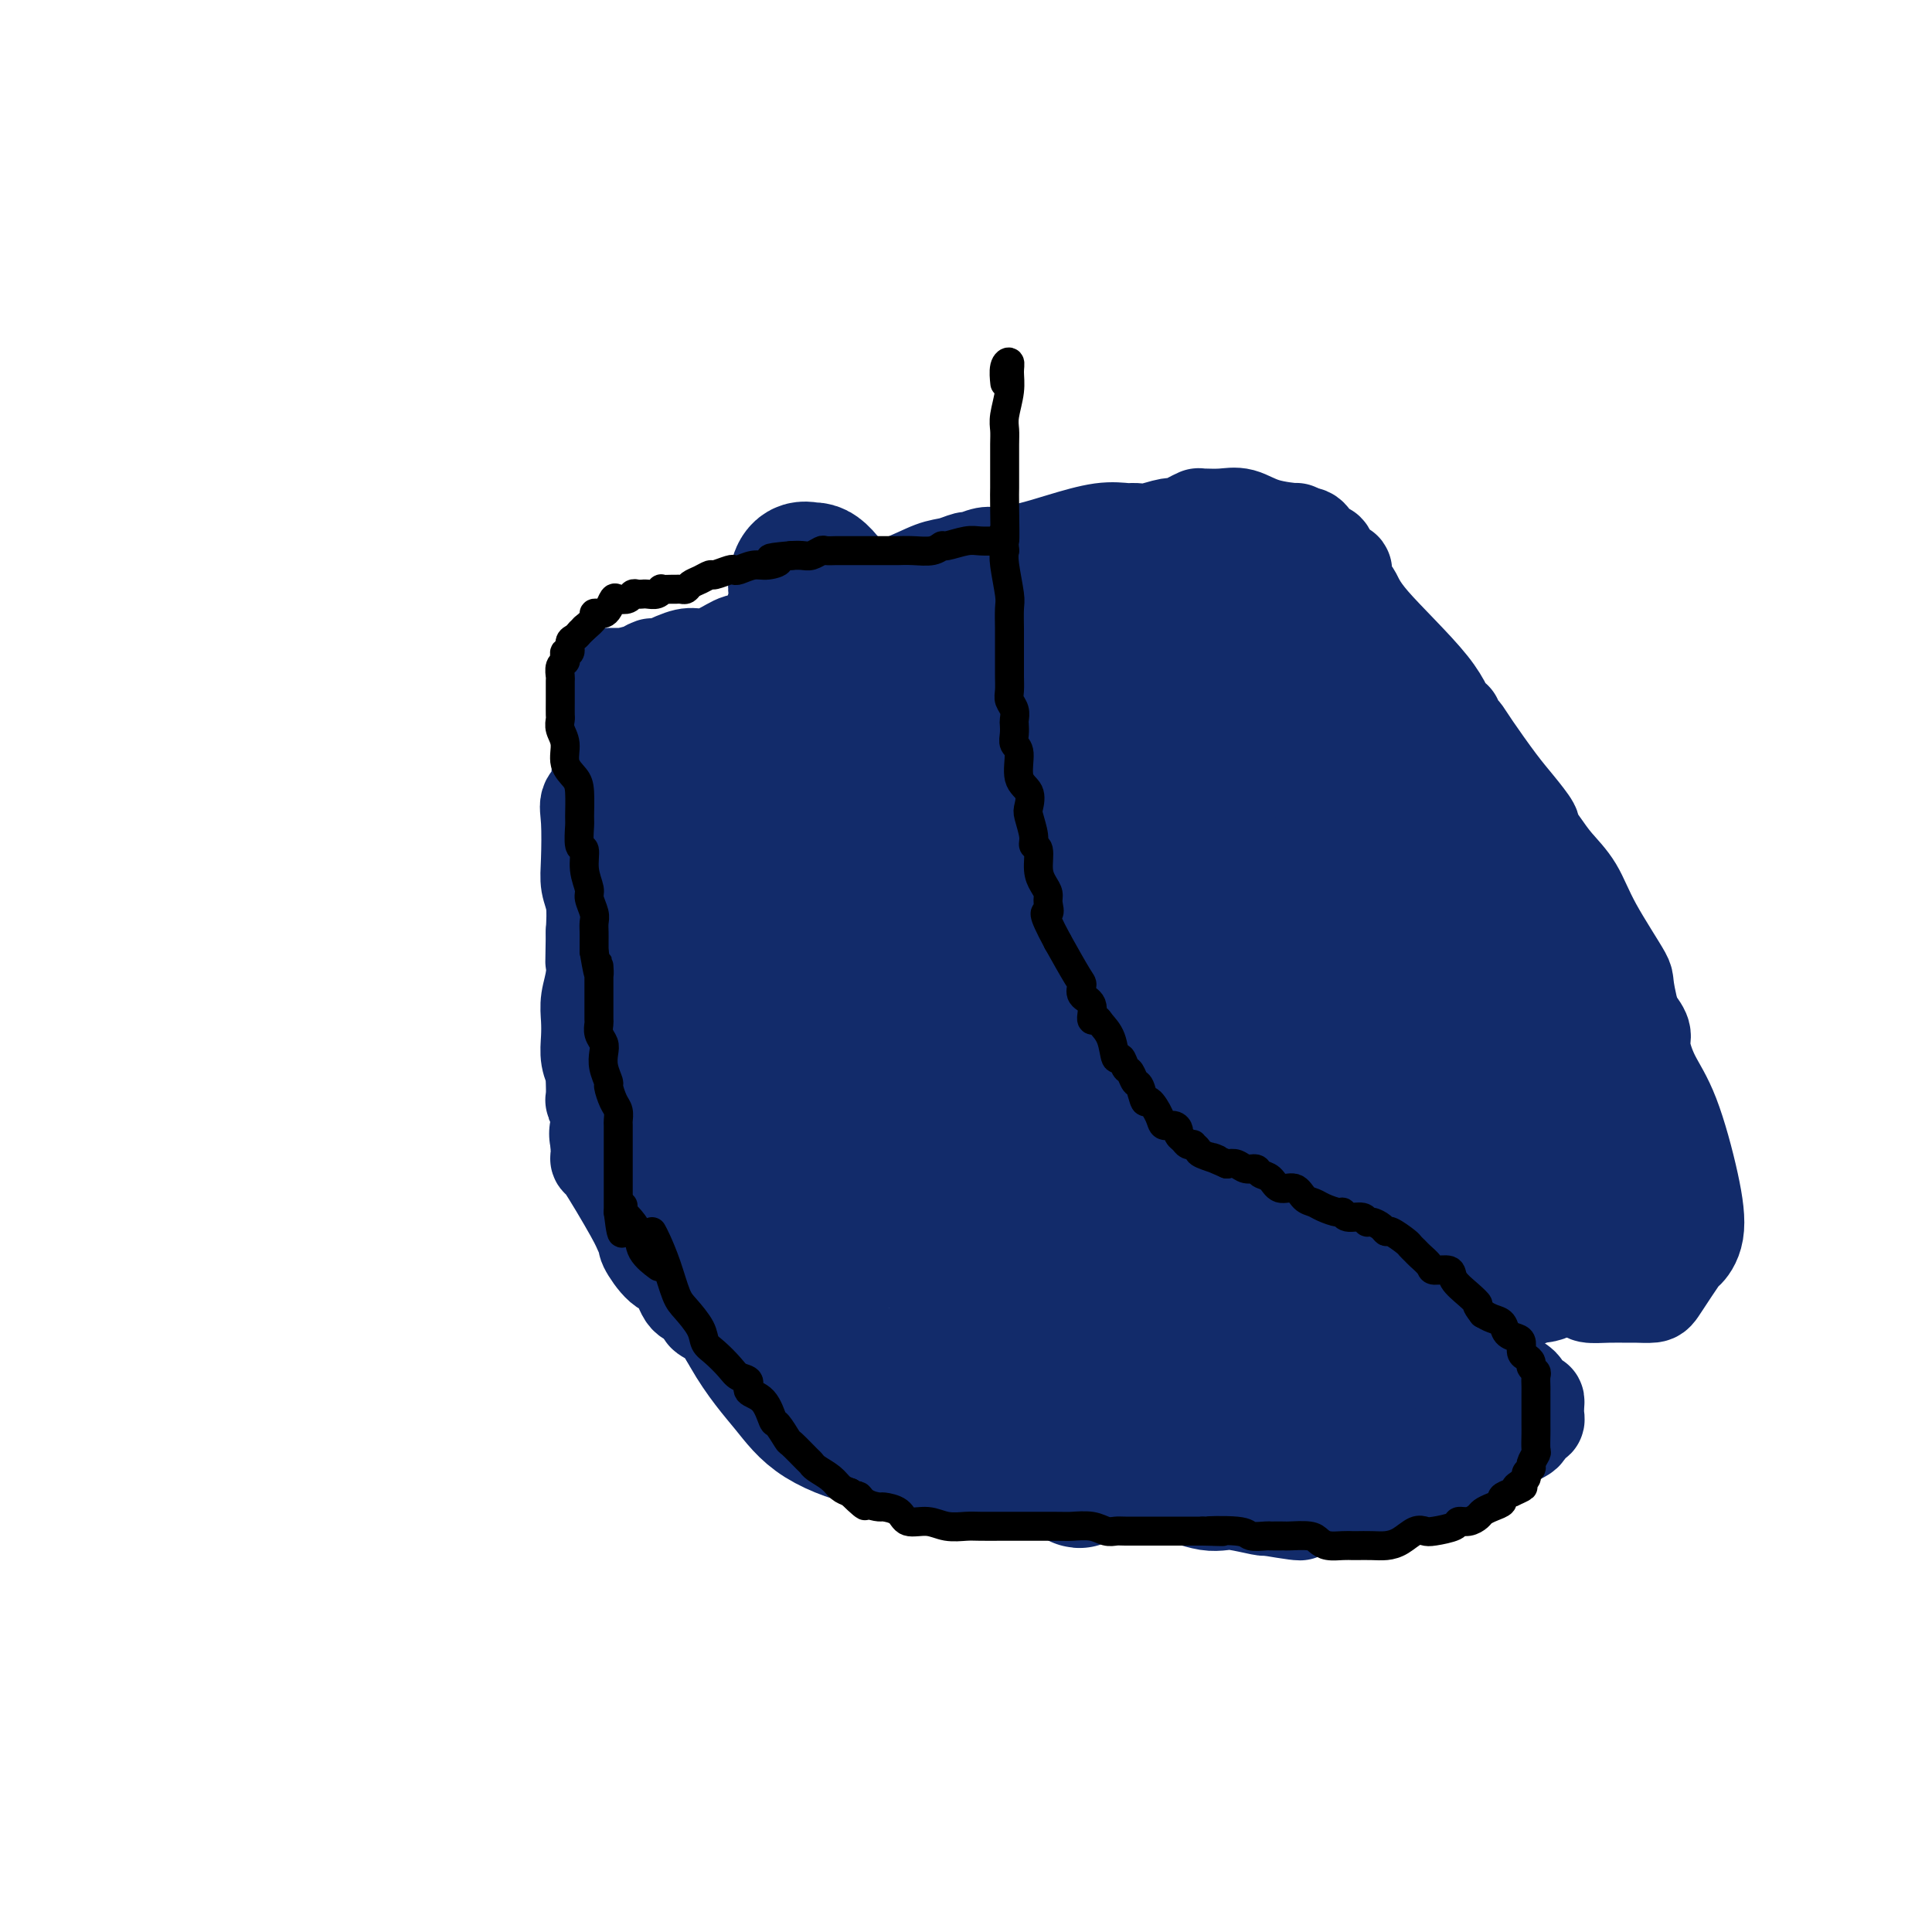 <svg viewBox='0 0 400 400' version='1.1' xmlns='http://www.w3.org/2000/svg' xmlns:xlink='http://www.w3.org/1999/xlink'><g fill='none' stroke='#122B6A' stroke-width='20' stroke-linecap='round' stroke-linejoin='round'><path d='M186,131c1.071,0.008 2.143,0.016 0,0c-2.143,-0.016 -7.500,-0.057 -10,0c-2.500,0.057 -2.145,0.210 -2,0c0.145,-0.210 0.078,-0.785 -1,-1c-1.078,-0.215 -3.166,-0.072 -4,0c-0.834,0.072 -0.412,0.072 -1,0c-0.588,-0.072 -2.185,-0.216 -3,0c-0.815,0.216 -0.847,0.793 -1,1c-0.153,0.207 -0.428,0.046 -1,0c-0.572,-0.046 -1.440,0.025 -2,0c-0.560,-0.025 -0.813,-0.144 -1,0c-0.187,0.144 -0.308,0.550 -1,1c-0.692,0.450 -1.954,0.942 -3,1c-1.046,0.058 -1.874,-0.319 -3,0c-1.126,0.319 -2.549,1.333 -4,2c-1.451,0.667 -2.929,0.987 -4,1c-1.071,0.013 -1.735,-0.282 -3,0c-1.265,0.282 -3.133,1.141 -5,2'/><path d='M137,138c-4.723,1.193 -2.532,0.176 -2,0c0.532,-0.176 -0.596,0.489 -2,1c-1.404,0.511 -3.084,0.869 -4,1c-0.916,0.131 -1.067,0.035 -1,0c0.067,-0.035 0.354,-0.009 0,0c-0.354,0.009 -1.349,0.002 -2,0c-0.651,-0.002 -0.959,0.003 -1,0c-0.041,-0.003 0.185,-0.012 0,0c-0.185,0.012 -0.782,0.045 -1,0c-0.218,-0.045 -0.058,-0.168 0,0c0.058,0.168 0.016,0.625 0,1c-0.016,0.375 -0.004,0.667 0,1c0.004,0.333 0.001,0.708 0,1c-0.001,0.292 0.002,0.501 0,1c-0.002,0.499 -0.008,1.288 0,2c0.008,0.712 0.030,1.348 0,2c-0.030,0.652 -0.113,1.321 0,4c0.113,2.679 0.422,7.367 0,10c-0.422,2.633 -1.573,3.209 -2,4c-0.427,0.791 -0.128,1.795 0,4c0.128,2.205 0.086,5.612 0,8c-0.086,2.388 -0.215,3.758 0,5c0.215,1.242 0.776,2.355 1,4c0.224,1.645 0.112,3.823 0,6'/><path d='M123,193c-0.171,8.847 -0.098,5.464 0,5c0.098,-0.464 0.221,1.989 0,4c-0.221,2.011 -0.788,3.579 -1,5c-0.212,1.421 -0.071,2.696 0,4c0.071,1.304 0.072,2.638 0,4c-0.072,1.362 -0.215,2.754 0,4c0.215,1.246 0.789,2.348 1,3c0.211,0.652 0.060,0.855 0,1c-0.060,0.145 -0.030,0.231 0,1c0.030,0.769 0.061,2.221 0,3c-0.061,0.779 -0.212,0.885 0,1c0.212,0.115 0.789,0.237 1,1c0.211,0.763 0.057,2.166 0,3c-0.057,0.834 -0.015,1.099 0,1c0.015,-0.099 0.004,-0.561 0,0c-0.004,0.561 -0.001,2.145 0,3c0.001,0.855 -0.002,0.980 0,1c0.002,0.020 0.007,-0.066 0,0c-0.007,0.066 -0.028,0.282 0,1c0.028,0.718 0.103,1.937 0,2c-0.103,0.063 -0.384,-1.031 1,1c1.384,2.031 4.432,7.185 6,10c1.568,2.815 1.656,3.290 2,4c0.344,0.710 0.946,1.655 1,2c0.054,0.345 -0.438,0.092 0,1c0.438,0.908 1.808,2.978 3,4c1.192,1.022 2.206,0.996 3,2c0.794,1.004 1.368,3.040 2,4c0.632,0.960 1.324,0.846 2,1c0.676,0.154 1.338,0.577 2,1'/><path d='M146,270c1.694,2.225 -0.069,1.787 0,2c0.069,0.213 1.972,1.078 3,2c1.028,0.922 1.182,1.901 2,3c0.818,1.099 2.299,2.320 3,3c0.701,0.680 0.622,0.821 1,1c0.378,0.179 1.212,0.398 2,1c0.788,0.602 1.529,1.587 3,3c1.471,1.413 3.671,3.255 5,4c1.329,0.745 1.787,0.393 3,1c1.213,0.607 3.181,2.174 4,3c0.819,0.826 0.488,0.911 1,1c0.512,0.089 1.868,0.181 4,1c2.132,0.819 5.042,2.363 7,3c1.958,0.637 2.964,0.366 6,1c3.036,0.634 8.101,2.174 10,3c1.899,0.826 0.633,0.939 1,1c0.367,0.061 2.368,0.072 4,0c1.632,-0.072 2.895,-0.227 4,0c1.105,0.227 2.053,0.834 3,1c0.947,0.166 1.893,-0.110 3,0c1.107,0.110 2.374,0.607 5,1c2.626,0.393 6.610,0.682 9,1c2.390,0.318 3.185,0.663 5,1c1.815,0.337 4.650,0.665 6,1c1.350,0.335 1.216,0.677 2,1c0.784,0.323 2.487,0.626 4,1c1.513,0.374 2.836,0.818 4,1c1.164,0.182 2.168,0.100 3,0c0.832,-0.100 1.493,-0.219 3,0c1.507,0.219 3.859,0.777 5,1c1.141,0.223 1.070,0.112 1,0'/><path d='M262,312c12.632,2.136 5.212,0.476 4,0c-1.212,-0.476 3.784,0.234 8,0c4.216,-0.234 7.652,-1.411 9,-2c1.348,-0.589 0.609,-0.590 2,-1c1.391,-0.410 4.912,-1.228 7,-2c2.088,-0.772 2.744,-1.497 4,-2c1.256,-0.503 3.113,-0.782 4,-1c0.887,-0.218 0.804,-0.373 2,-1c1.196,-0.627 3.672,-1.727 5,-2c1.328,-0.273 1.508,0.279 2,0c0.492,-0.279 1.298,-1.389 2,-2c0.702,-0.611 1.302,-0.724 2,-1c0.698,-0.276 1.493,-0.717 2,-1c0.507,-0.283 0.724,-0.408 1,-1c0.276,-0.592 0.610,-1.651 1,-2c0.390,-0.349 0.835,0.014 1,0c0.165,-0.014 0.050,-0.403 0,-1c-0.050,-0.597 -0.035,-1.402 0,-2c0.035,-0.598 0.090,-0.990 0,-1c-0.090,-0.010 -0.326,0.364 -1,0c-0.674,-0.364 -1.786,-1.464 -2,-2c-0.214,-0.536 0.470,-0.509 0,-1c-0.470,-0.491 -2.093,-1.501 -3,-2c-0.907,-0.499 -1.098,-0.487 -2,-2c-0.902,-1.513 -2.517,-4.551 -4,-6c-1.483,-1.449 -2.835,-1.310 -4,-2c-1.165,-0.690 -2.144,-2.210 -3,-3c-0.856,-0.790 -1.590,-0.851 -2,-1c-0.410,-0.149 -0.495,-0.386 -1,-1c-0.505,-0.614 -1.430,-1.604 -2,-2c-0.570,-0.396 -0.785,-0.198 -1,0'/><path d='M293,268c-3.633,-3.450 -0.217,-0.575 0,0c0.217,0.575 -2.767,-1.152 -4,-2c-1.233,-0.848 -0.717,-0.819 -1,-1c-0.283,-0.181 -1.365,-0.573 -2,-1c-0.635,-0.427 -0.824,-0.891 -2,-1c-1.176,-0.109 -3.340,0.136 -4,0c-0.660,-0.136 0.182,-0.652 -1,-1c-1.182,-0.348 -4.390,-0.528 -6,-1c-1.610,-0.472 -1.623,-1.238 -3,-2c-1.377,-0.762 -4.119,-1.522 -6,-2c-1.881,-0.478 -2.902,-0.675 -4,-1c-1.098,-0.325 -2.271,-0.777 -3,-1c-0.729,-0.223 -1.012,-0.217 -2,-1c-0.988,-0.783 -2.681,-2.357 -4,-3c-1.319,-0.643 -2.263,-0.357 -3,-1c-0.737,-0.643 -1.268,-2.215 -2,-3c-0.732,-0.785 -1.664,-0.784 -2,-1c-0.336,-0.216 -0.075,-0.650 0,-1c0.075,-0.350 -0.035,-0.616 0,-1c0.035,-0.384 0.214,-0.887 0,-1c-0.214,-0.113 -0.819,0.164 0,0c0.819,-0.164 3.064,-0.768 4,-1c0.936,-0.232 0.562,-0.091 2,0c1.438,0.091 4.689,0.132 7,0c2.311,-0.132 3.684,-0.439 5,0c1.316,0.439 2.575,1.622 4,2c1.425,0.378 3.014,-0.051 4,0c0.986,0.051 1.367,0.581 2,1c0.633,0.419 1.516,0.728 3,1c1.484,0.272 3.567,0.506 5,1c1.433,0.494 2.217,1.247 3,2'/><path d='M283,249c3.758,1.314 2.652,1.100 3,1c0.348,-0.100 2.151,-0.087 4,1c1.849,1.087 3.744,3.247 5,4c1.256,0.753 1.872,0.099 3,0c1.128,-0.099 2.769,0.359 4,1c1.231,0.641 2.051,1.466 3,2c0.949,0.534 2.025,0.776 3,1c0.975,0.224 1.847,0.428 3,1c1.153,0.572 2.588,1.512 4,2c1.412,0.488 2.802,0.526 4,1c1.198,0.474 2.202,1.385 3,2c0.798,0.615 1.388,0.935 2,1c0.612,0.065 1.246,-0.126 2,0c0.754,0.126 1.629,0.570 2,1c0.371,0.430 0.239,0.848 1,1c0.761,0.152 2.414,0.039 4,0c1.586,-0.039 3.105,-0.005 4,0c0.895,0.005 1.166,-0.021 2,0c0.834,0.021 2.231,0.088 3,0c0.769,-0.088 0.909,-0.332 2,-2c1.091,-1.668 3.132,-4.759 4,-6c0.868,-1.241 0.563,-0.633 1,-1c0.437,-0.367 1.615,-1.708 2,-4c0.385,-2.292 -0.025,-5.533 -1,-10c-0.975,-4.467 -2.515,-10.158 -4,-14c-1.485,-3.842 -2.913,-5.834 -4,-8c-1.087,-2.166 -1.831,-4.506 -2,-6c-0.169,-1.494 0.237,-2.141 0,-3c-0.237,-0.859 -1.119,-1.929 -2,-3'/><path d='M338,211c-2.150,-8.350 -1.026,-7.227 -2,-9c-0.974,-1.773 -4.045,-6.444 -6,-10c-1.955,-3.556 -2.795,-5.997 -4,-8c-1.205,-2.003 -2.776,-3.568 -4,-5c-1.224,-1.432 -2.100,-2.732 -3,-4c-0.900,-1.268 -1.824,-2.503 -2,-3c-0.176,-0.497 0.395,-0.255 0,-1c-0.395,-0.745 -1.755,-2.476 -3,-4c-1.245,-1.524 -2.376,-2.842 -4,-5c-1.624,-2.158 -3.741,-5.158 -5,-7c-1.259,-1.842 -1.661,-2.528 -2,-3c-0.339,-0.472 -0.617,-0.730 -1,-1c-0.383,-0.270 -0.873,-0.553 -1,-1c-0.127,-0.447 0.108,-1.058 0,-1c-0.108,0.058 -0.558,0.784 -1,0c-0.442,-0.784 -0.875,-3.078 -4,-7c-3.125,-3.922 -8.941,-9.472 -12,-13c-3.059,-3.528 -3.362,-5.034 -4,-6c-0.638,-0.966 -1.610,-1.394 -2,-2c-0.390,-0.606 -0.197,-1.392 0,-2c0.197,-0.608 0.399,-1.038 0,-1c-0.399,0.038 -1.399,0.544 -2,0c-0.601,-0.544 -0.804,-2.139 -1,-3c-0.196,-0.861 -0.384,-0.988 -1,-1c-0.616,-0.012 -1.660,0.089 -2,0c-0.340,-0.089 0.024,-0.370 0,-1c-0.024,-0.630 -0.435,-1.609 -1,-2c-0.565,-0.391 -1.282,-0.196 -2,0'/><path d='M269,111c-1.323,-1.281 -0.130,-0.984 -1,-1c-0.870,-0.016 -3.803,-0.344 -6,-1c-2.197,-0.656 -3.659,-1.641 -5,-2c-1.341,-0.359 -2.561,-0.094 -4,0c-1.439,0.094 -3.096,0.015 -4,0c-0.904,-0.015 -1.056,0.033 -1,0c0.056,-0.033 0.318,-0.149 0,0c-0.318,0.149 -1.216,0.562 -2,1c-0.784,0.438 -1.454,0.903 -2,1c-0.546,0.097 -0.968,-0.172 -2,0c-1.032,0.172 -2.676,0.784 -4,1c-1.324,0.216 -2.330,0.036 -3,0c-0.670,-0.036 -1.005,0.071 -2,0c-0.995,-0.071 -2.649,-0.321 -5,0c-2.351,0.321 -5.397,1.215 -8,2c-2.603,0.785 -4.762,1.463 -7,2c-2.238,0.537 -4.556,0.932 -6,1c-1.444,0.068 -2.015,-0.191 -3,0c-0.985,0.191 -2.384,0.830 -3,1c-0.616,0.170 -0.451,-0.131 -1,0c-0.549,0.131 -1.814,0.693 -3,1c-1.186,0.307 -2.293,0.359 -4,1c-1.707,0.641 -4.015,1.872 -7,3c-2.985,1.128 -6.647,2.152 -8,3c-1.353,0.848 -0.397,1.520 -1,2c-0.603,0.480 -2.766,0.768 -4,1c-1.234,0.232 -1.541,0.407 -3,1c-1.459,0.593 -4.072,1.602 -6,3c-1.928,1.398 -3.173,3.184 -4,4c-0.827,0.816 -1.236,0.662 -2,1c-0.764,0.338 -1.882,1.169 -3,2'/><path d='M155,138c-3.518,2.404 -0.814,1.415 0,1c0.814,-0.415 -0.262,-0.256 0,1c0.262,1.256 1.863,3.610 4,5c2.137,1.390 4.809,1.815 9,3c4.191,1.185 9.900,3.128 14,5c4.100,1.872 6.591,3.671 9,5c2.409,1.329 4.738,2.187 7,4c2.262,1.813 4.459,4.582 6,7c1.541,2.418 2.428,4.484 3,6c0.572,1.516 0.829,2.481 2,8c1.171,5.519 3.257,15.591 4,23c0.743,7.409 0.144,12.155 0,16c-0.144,3.845 0.168,6.789 -1,13c-1.168,6.211 -3.815,15.688 -5,21c-1.185,5.312 -0.908,6.458 -1,7c-0.092,0.542 -0.553,0.479 -1,1c-0.447,0.521 -0.880,1.625 -1,2c-0.120,0.375 0.075,0.023 0,0c-0.075,-0.023 -0.418,0.285 -2,-4c-1.582,-4.285 -4.403,-13.163 -7,-21c-2.597,-7.837 -4.969,-14.633 -11,-32c-6.031,-17.367 -15.721,-45.304 -20,-59c-4.279,-13.696 -3.147,-13.149 -3,-14c0.147,-0.851 -0.693,-3.098 -1,-4c-0.307,-0.902 -0.082,-0.458 0,-1c0.082,-0.542 0.022,-2.069 0,-3c-0.022,-0.931 -0.006,-1.266 0,-1c0.006,0.266 0.003,1.133 0,2'/><path d='M160,129c-0.622,-2.982 -0.177,0.063 0,1c0.177,0.937 0.086,-0.234 0,3c-0.086,3.234 -0.167,10.874 0,16c0.167,5.126 0.582,7.740 1,11c0.418,3.260 0.840,7.168 1,12c0.160,4.832 0.057,10.588 0,13c-0.057,2.412 -0.067,1.482 0,2c0.067,0.518 0.210,2.486 0,4c-0.210,1.514 -0.774,2.576 -1,3c-0.226,0.424 -0.113,0.212 0,0'/></g>
<g fill='none' stroke='#122B6A' stroke-width='28' stroke-linecap='round' stroke-linejoin='round'><path d='M256,129c-0.776,-0.075 -1.552,-0.150 -3,0c-1.448,0.150 -3.567,0.526 -6,1c-2.433,0.474 -5.178,1.045 -7,1c-1.822,-0.045 -2.719,-0.706 -4,0c-1.281,0.706 -2.946,2.778 -7,4c-4.054,1.222 -10.499,1.594 -15,2c-4.501,0.406 -7.059,0.844 -11,2c-3.941,1.156 -9.264,3.028 -13,4c-3.736,0.972 -5.886,1.045 -7,1c-1.114,-0.045 -1.192,-0.208 -2,0c-0.808,0.208 -2.347,0.788 -4,1c-1.653,0.212 -3.420,0.057 -5,0c-1.580,-0.057 -2.972,-0.015 -4,0c-1.028,0.015 -1.693,0.004 -3,0c-1.307,-0.004 -3.257,-0.001 -4,0c-0.743,0.001 -0.279,0.000 -1,0c-0.721,-0.000 -2.627,-0.000 -4,0c-1.373,0.000 -2.213,0.000 -3,0c-0.787,-0.000 -1.519,-0.000 -2,0c-0.481,0.000 -0.709,0.000 -1,0c-0.291,-0.000 -0.646,-0.000 -1,0'/><path d='M149,145c-4.493,0.001 -1.726,0.002 -1,0c0.726,-0.002 -0.589,-0.008 -1,0c-0.411,0.008 0.080,0.029 0,0c-0.080,-0.029 -0.732,-0.107 -1,0c-0.268,0.107 -0.151,0.401 0,1c0.151,0.599 0.335,1.505 0,2c-0.335,0.495 -1.190,0.580 -2,1c-0.810,0.420 -1.576,1.176 -2,2c-0.424,0.824 -0.506,1.715 -1,2c-0.494,0.285 -1.402,-0.037 -2,0c-0.598,0.037 -0.887,0.434 -1,1c-0.113,0.566 -0.049,1.302 0,2c0.049,0.698 0.082,1.359 0,2c-0.082,0.641 -0.280,1.261 1,3c1.280,1.739 4.040,4.596 5,6c0.960,1.404 0.122,1.354 0,2c-0.122,0.646 0.473,1.989 1,4c0.527,2.011 0.988,4.690 1,9c0.012,4.310 -0.423,10.253 -1,14c-0.577,3.747 -1.294,5.300 -2,9c-0.706,3.700 -1.399,9.546 -2,14c-0.601,4.454 -1.110,7.515 -1,12c0.110,4.485 0.837,10.393 2,15c1.163,4.607 2.760,7.912 5,13c2.240,5.088 5.121,11.960 8,17c2.879,5.040 5.755,8.250 8,11c2.245,2.750 3.858,5.041 7,7c3.142,1.959 7.811,3.587 11,4c3.189,0.413 4.897,-0.389 8,0c3.103,0.389 7.601,1.968 11,3c3.399,1.032 5.700,1.516 8,2'/><path d='M208,303c7.708,1.611 7.978,1.139 8,1c0.022,-0.139 -0.205,0.057 1,0c1.205,-0.057 3.841,-0.366 5,0c1.159,0.366 0.839,1.409 1,2c0.161,0.591 0.803,0.732 1,0c0.197,-0.732 -0.050,-2.338 -2,-6c-1.950,-3.662 -5.604,-9.381 -7,-13c-1.396,-3.619 -0.533,-5.136 -7,-17c-6.467,-11.864 -20.265,-34.073 -30,-49c-9.735,-14.927 -15.407,-22.573 -20,-28c-4.593,-5.427 -8.106,-8.637 -11,-13c-2.894,-4.363 -5.168,-9.880 -6,-12c-0.832,-2.120 -0.220,-0.844 0,-1c0.220,-0.156 0.049,-1.745 0,-2c-0.049,-0.255 0.025,0.824 0,2c-0.025,1.176 -0.150,2.450 0,5c0.150,2.550 0.575,6.377 1,8c0.425,1.623 0.848,1.043 4,6c3.152,4.957 9.031,15.450 14,23c4.969,7.550 9.026,12.157 13,16c3.974,3.843 7.863,6.922 11,11c3.137,4.078 5.520,9.155 7,12c1.480,2.845 2.056,3.460 3,5c0.944,1.540 2.257,4.006 3,6c0.743,1.994 0.917,3.515 1,4c0.083,0.485 0.074,-0.066 0,0c-0.074,0.066 -0.212,0.748 0,1c0.212,0.252 0.775,0.072 0,-1c-0.775,-1.072 -2.887,-3.036 -5,-5'/><path d='M193,258c-1.320,-1.555 -2.119,-2.941 -5,-5c-2.881,-2.059 -7.844,-4.789 -12,-7c-4.156,-2.211 -7.504,-3.901 -11,-5c-3.496,-1.099 -7.141,-1.605 -10,-2c-2.859,-0.395 -4.933,-0.680 -8,-1c-3.067,-0.320 -7.127,-0.677 -9,-1c-1.873,-0.323 -1.560,-0.612 -2,-1c-0.440,-0.388 -1.632,-0.874 -3,-1c-1.368,-0.126 -2.912,0.110 -4,0c-1.088,-0.110 -1.721,-0.566 -1,0c0.721,0.566 2.796,2.153 4,3c1.204,0.847 1.538,0.953 4,3c2.462,2.047 7.052,6.034 10,9c2.948,2.966 4.256,4.912 6,7c1.744,2.088 3.926,4.319 7,7c3.074,2.681 7.039,5.812 10,8c2.961,2.188 4.916,3.434 7,5c2.084,1.566 4.296,3.452 6,4c1.704,0.548 2.899,-0.241 4,0c1.101,0.241 2.108,1.514 3,2c0.892,0.486 1.669,0.187 2,0c0.331,-0.187 0.215,-0.261 1,0c0.785,0.261 2.471,0.856 3,1c0.529,0.144 -0.100,-0.165 0,0c0.100,0.165 0.930,0.804 2,1c1.070,0.196 2.380,-0.051 3,0c0.620,0.051 0.552,0.398 2,1c1.448,0.602 4.414,1.458 8,2c3.586,0.542 7.793,0.771 12,1'/><path d='M222,289c7.860,1.359 7.510,0.757 11,0c3.490,-0.757 10.821,-1.668 15,-2c4.179,-0.332 5.205,-0.085 7,0c1.795,0.085 4.358,0.009 7,0c2.642,-0.009 5.364,0.050 7,0c1.636,-0.050 2.188,-0.210 3,0c0.812,0.210 1.884,0.790 3,1c1.116,0.210 2.275,0.048 3,0c0.725,-0.048 1.016,0.016 2,0c0.984,-0.016 2.662,-0.113 4,0c1.338,0.113 2.336,0.437 4,0c1.664,-0.437 3.993,-1.634 5,-2c1.007,-0.366 0.691,0.098 1,0c0.309,-0.098 1.243,-0.759 2,-1c0.757,-0.241 1.338,-0.063 1,0c-0.338,0.063 -1.594,0.010 -2,0c-0.406,-0.010 0.037,0.022 -1,0c-1.037,-0.022 -3.554,-0.099 -7,0c-3.446,0.099 -7.821,0.373 -17,0c-9.179,-0.373 -23.163,-1.393 -29,-2c-5.837,-0.607 -3.525,-0.801 -9,-1c-5.475,-0.199 -18.735,-0.405 -26,0c-7.265,0.405 -8.536,1.419 -12,2c-3.464,0.581 -9.123,0.727 -12,1c-2.877,0.273 -2.973,0.673 -3,1c-0.027,0.327 0.013,0.583 0,1c-0.013,0.417 -0.080,0.997 1,1c1.080,0.003 3.309,-0.571 6,-1c2.691,-0.429 5.846,-0.715 9,-1'/><path d='M195,286c4.460,-0.226 7.608,-0.793 15,-1c7.392,-0.207 19.026,-0.056 27,0c7.974,0.056 12.288,0.016 16,0c3.712,-0.016 6.823,-0.007 9,0c2.177,0.007 3.419,0.012 5,0c1.581,-0.012 3.499,-0.040 5,0c1.501,0.040 2.583,0.150 4,0c1.417,-0.150 3.167,-0.558 4,-1c0.833,-0.442 0.748,-0.918 1,-1c0.252,-0.082 0.843,0.231 1,0c0.157,-0.231 -0.118,-1.007 -2,-2c-1.882,-0.993 -5.370,-2.204 -9,-3c-3.630,-0.796 -7.403,-1.176 -13,-5c-5.597,-3.824 -13.017,-11.093 -19,-16c-5.983,-4.907 -10.527,-7.452 -14,-11c-3.473,-3.548 -5.873,-8.097 -8,-11c-2.127,-2.903 -3.981,-4.158 -5,-11c-1.019,-6.842 -1.204,-19.269 -1,-28c0.204,-8.731 0.798,-13.765 2,-18c1.202,-4.235 3.013,-7.671 4,-10c0.987,-2.329 1.150,-3.550 2,-4c0.850,-0.450 2.386,-0.129 3,0c0.614,0.129 0.307,0.064 0,0'/><path d='M276,186c-0.012,0.571 -0.023,1.143 0,2c0.023,0.857 0.081,2.001 0,6c-0.081,3.999 -0.300,10.855 -1,16c-0.700,5.145 -1.881,8.581 -3,12c-1.119,3.419 -2.175,6.821 -3,9c-0.825,2.179 -1.419,3.136 -2,4c-0.581,0.864 -1.147,1.634 -1,2c0.147,0.366 1.009,0.326 0,2c-1.009,1.674 -3.890,5.060 -5,7c-1.110,1.940 -0.449,2.433 -1,3c-0.551,0.567 -2.314,1.206 -3,2c-0.686,0.794 -0.297,1.741 -1,2c-0.703,0.259 -2.500,-0.169 -3,0c-0.500,0.169 0.295,0.937 -2,1c-2.295,0.063 -7.680,-0.579 -11,-2c-3.320,-1.421 -4.574,-3.619 -6,-6c-1.426,-2.381 -3.025,-4.943 -5,-13c-1.975,-8.057 -4.325,-21.609 -5,-31c-0.675,-9.391 0.324,-14.620 1,-19c0.676,-4.380 1.028,-7.910 3,-12c1.972,-4.090 5.563,-8.740 7,-11c1.437,-2.260 0.718,-2.130 0,-2'/><path d='M235,158c1.773,-3.894 1.205,-1.128 1,-1c-0.205,0.128 -0.049,-2.382 0,-4c0.049,-1.618 -0.010,-2.345 0,-3c0.010,-0.655 0.090,-1.239 0,-2c-0.090,-0.761 -0.348,-1.698 0,-1c0.348,0.698 1.303,3.032 2,7c0.697,3.968 1.135,9.570 2,15c0.865,5.430 2.158,10.686 3,18c0.842,7.314 1.234,16.685 1,24c-0.234,7.315 -1.094,12.573 -2,17c-0.906,4.427 -1.857,8.021 -3,14c-1.143,5.979 -2.479,14.341 -4,20c-1.521,5.659 -3.228,8.615 -4,10c-0.772,1.385 -0.609,1.200 -1,2c-0.391,0.800 -1.335,2.584 -2,3c-0.665,0.416 -1.050,-0.536 -1,0c0.050,0.536 0.534,2.559 -1,0c-1.534,-2.559 -5.087,-9.701 -9,-18c-3.913,-8.299 -8.188,-17.756 -15,-33c-6.812,-15.244 -16.163,-36.274 -23,-55c-6.837,-18.726 -11.160,-35.147 -13,-43c-1.840,-7.853 -1.195,-7.139 -1,-7c0.195,0.139 -0.058,-0.298 0,-1c0.058,-0.702 0.426,-1.668 1,-2c0.574,-0.332 1.352,-0.029 2,0c0.648,0.029 1.165,-0.214 3,2c1.835,2.214 4.986,6.886 7,10c2.014,3.114 2.890,4.670 5,8c2.110,3.330 5.453,8.435 9,15c3.547,6.565 7.299,14.590 9,20c1.701,5.410 1.350,8.205 1,11'/><path d='M202,184c1.911,5.518 1.689,3.814 2,6c0.311,2.186 1.154,8.262 2,12c0.846,3.738 1.694,5.136 2,6c0.306,0.864 0.070,1.192 0,2c-0.070,0.808 0.025,2.094 0,3c-0.025,0.906 -0.170,1.432 0,1c0.170,-0.432 0.656,-1.821 0,-4c-0.656,-2.179 -2.455,-5.146 -4,-8c-1.545,-2.854 -2.837,-5.593 -4,-9c-1.163,-3.407 -2.197,-7.480 -3,-13c-0.803,-5.520 -1.375,-12.485 0,-20c1.375,-7.515 4.699,-15.580 7,-20c2.301,-4.420 3.581,-5.196 5,-6c1.419,-0.804 2.979,-1.636 4,-2c1.021,-0.364 1.503,-0.261 2,0c0.497,0.261 1.010,0.679 2,1c0.990,0.321 2.455,0.547 5,3c2.545,2.453 6.168,7.135 11,17c4.832,9.865 10.874,24.913 17,37c6.126,12.087 12.335,21.215 16,31c3.665,9.785 4.784,20.229 6,26c1.216,5.771 2.528,6.870 3,8c0.472,1.130 0.106,2.290 0,3c-0.106,0.710 0.050,0.970 0,1c-0.050,0.030 -0.306,-0.169 -1,0c-0.694,0.169 -1.825,0.708 -5,-2c-3.175,-2.708 -8.392,-8.662 -12,-14c-3.608,-5.338 -5.606,-10.060 -8,-14c-2.394,-3.940 -5.183,-7.099 -7,-12c-1.817,-4.901 -2.662,-11.543 -3,-16c-0.338,-4.457 -0.169,-6.728 0,-9'/><path d='M239,192c0.002,-5.107 1.507,-5.373 4,-6c2.493,-0.627 5.975,-1.614 9,-2c3.025,-0.386 5.592,-0.172 8,0c2.408,0.172 4.658,0.300 9,2c4.342,1.700 10.775,4.972 14,8c3.225,3.028 3.242,5.814 5,8c1.758,2.186 5.256,3.773 7,7c1.744,3.227 1.736,8.094 2,10c0.264,1.906 0.802,0.851 1,1c0.198,0.149 0.056,1.501 0,5c-0.056,3.499 -0.024,9.144 0,13c0.024,3.856 0.042,5.921 0,7c-0.042,1.079 -0.145,1.170 -1,2c-0.855,0.830 -2.462,2.397 -3,3c-0.538,0.603 -0.006,0.242 -1,1c-0.994,0.758 -3.515,2.635 -8,-2c-4.485,-4.635 -10.933,-15.783 -16,-25c-5.067,-9.217 -8.753,-16.505 -13,-25c-4.247,-8.495 -9.056,-18.197 -12,-27c-2.944,-8.803 -4.023,-16.705 -5,-22c-0.977,-5.295 -1.851,-7.981 -2,-10c-0.149,-2.019 0.427,-3.369 1,-4c0.573,-0.631 1.143,-0.542 2,-1c0.857,-0.458 2.001,-1.463 3,-2c0.999,-0.537 1.853,-0.604 2,-1c0.147,-0.396 -0.413,-1.119 1,-1c1.413,0.119 4.798,1.082 7,2c2.202,0.918 3.219,1.793 5,3c1.781,1.207 4.326,2.748 8,6c3.674,3.252 8.478,8.215 12,12c3.522,3.785 5.761,6.393 8,9'/><path d='M286,163c6.411,6.239 5.937,6.837 8,12c2.063,5.163 6.662,14.889 10,21c3.338,6.111 5.416,8.605 7,12c1.584,3.395 2.673,7.692 3,11c0.327,3.308 -0.107,5.627 0,7c0.107,1.373 0.754,1.798 1,3c0.246,1.202 0.092,3.180 0,4c-0.092,0.820 -0.121,0.482 0,1c0.121,0.518 0.393,1.893 0,2c-0.393,0.107 -1.450,-1.053 -3,-3c-1.550,-1.947 -3.593,-4.680 -6,-8c-2.407,-3.320 -5.179,-7.226 -9,-13c-3.821,-5.774 -8.689,-13.416 -13,-19c-4.311,-5.584 -8.063,-9.111 -12,-16c-3.937,-6.889 -8.059,-17.140 -11,-23c-2.941,-5.860 -4.700,-7.331 -6,-9c-1.300,-1.669 -2.142,-3.538 -3,-5c-0.858,-1.462 -1.732,-2.516 -2,-3c-0.268,-0.484 0.069,-0.398 0,-1c-0.069,-0.602 -0.544,-1.893 -1,-3c-0.456,-1.107 -0.893,-2.032 -1,-3c-0.107,-0.968 0.117,-1.980 0,-3c-0.117,-1.020 -0.574,-2.049 0,-2c0.574,0.049 2.179,1.176 3,2c0.821,0.824 0.858,1.345 1,2c0.142,0.655 0.389,1.444 2,4c1.611,2.556 4.588,6.881 7,10c2.412,3.119 4.261,5.034 7,9c2.739,3.966 6.370,9.983 10,16'/><path d='M278,168c6.753,8.845 8.637,10.458 13,16c4.363,5.542 11.207,15.014 16,21c4.793,5.986 7.536,8.486 10,12c2.464,3.514 4.649,8.041 7,11c2.351,2.959 4.867,4.348 6,5c1.133,0.652 0.882,0.566 1,1c0.118,0.434 0.605,1.387 1,2c0.395,0.613 0.698,0.885 1,1c0.302,0.115 0.603,0.072 1,0c0.397,-0.072 0.891,-0.172 1,0c0.109,0.172 -0.167,0.618 0,1c0.167,0.382 0.779,0.702 1,1c0.221,0.298 0.053,0.574 0,1c-0.053,0.426 0.011,1.003 0,2c-0.011,0.997 -0.097,2.413 0,3c0.097,0.587 0.377,0.343 0,1c-0.377,0.657 -1.410,2.215 -2,3c-0.590,0.785 -0.735,0.796 -1,1c-0.265,0.204 -0.649,0.600 -2,2c-1.351,1.400 -3.668,3.805 -5,5c-1.332,1.195 -1.680,1.182 -2,2c-0.320,0.818 -0.611,2.467 -1,3c-0.389,0.533 -0.875,-0.049 -1,0c-0.125,0.049 0.111,0.731 0,1c-0.111,0.269 -0.570,0.125 -1,0c-0.430,-0.125 -0.830,-0.233 -1,0c-0.170,0.233 -0.109,0.805 -1,1c-0.891,0.195 -2.734,0.011 -3,0c-0.266,-0.011 1.044,0.151 -1,1c-2.044,0.849 -7.441,2.385 -10,3c-2.559,0.615 -2.279,0.307 -2,0'/><path d='M303,268c-4.279,0.797 -4.975,-0.212 -6,0c-1.025,0.212 -2.379,1.643 -4,2c-1.621,0.357 -3.509,-0.360 -5,0c-1.491,0.360 -2.586,1.798 -4,3c-1.414,1.202 -3.149,2.168 -4,3c-0.851,0.832 -0.819,1.530 -1,2c-0.181,0.470 -0.573,0.714 -1,1c-0.427,0.286 -0.887,0.615 -1,1c-0.113,0.385 0.121,0.825 0,1c-0.121,0.175 -0.596,0.085 -1,0c-0.404,-0.085 -0.737,-0.163 -1,0c-0.263,0.163 -0.456,0.569 -1,1c-0.544,0.431 -1.438,0.889 -2,1c-0.562,0.111 -0.792,-0.125 -1,0c-0.208,0.125 -0.396,0.611 -1,1c-0.604,0.389 -1.626,0.681 -2,1c-0.374,0.319 -0.099,0.665 0,1c0.099,0.335 0.024,0.659 0,1c-0.024,0.341 0.004,0.701 0,1c-0.004,0.299 -0.040,0.539 0,1c0.040,0.461 0.154,1.143 0,2c-0.154,0.857 -0.577,1.890 -1,3c-0.423,1.110 -0.845,2.299 -1,3c-0.155,0.701 -0.044,0.915 0,1c0.044,0.085 0.022,0.043 0,0'/><path d='M266,298c-0.487,2.464 -0.703,2.124 -1,2c-0.297,-0.124 -0.673,-0.032 -1,0c-0.327,0.032 -0.605,0.005 -1,0c-0.395,-0.005 -0.906,0.013 -1,0c-0.094,-0.013 0.230,-0.055 0,0c-0.230,0.055 -1.013,0.207 -2,0c-0.987,-0.207 -2.178,-0.774 -3,-1c-0.822,-0.226 -1.276,-0.111 -3,-1c-1.724,-0.889 -4.717,-2.784 -7,-4c-2.283,-1.216 -3.856,-1.755 -5,-3c-1.144,-1.245 -1.858,-3.196 -3,-5c-1.142,-1.804 -2.711,-3.459 -4,-5c-1.289,-1.541 -2.297,-2.967 -3,-4c-0.703,-1.033 -1.101,-1.673 0,-3c1.101,-1.327 3.701,-3.342 8,-6c4.299,-2.658 10.296,-5.961 15,-9c4.704,-3.039 8.114,-5.815 11,-8c2.886,-2.185 5.249,-3.781 9,-6c3.751,-2.219 8.892,-5.062 11,-6c2.108,-0.938 1.185,0.029 2,0c0.815,-0.029 3.370,-1.052 5,-2c1.630,-0.948 2.336,-1.819 3,-2c0.664,-0.181 1.287,0.329 2,0c0.713,-0.329 1.515,-1.497 2,-2c0.485,-0.503 0.654,-0.342 1,0c0.346,0.342 0.869,0.865 1,1c0.131,0.135 -0.130,-0.118 0,0c0.130,0.118 0.650,0.609 1,1c0.350,0.391 0.528,0.683 1,1c0.472,0.317 1.236,0.658 2,1'/><path d='M306,237c0.951,0.619 0.329,0.166 0,0c-0.329,-0.166 -0.363,-0.044 0,0c0.363,0.044 1.124,0.009 2,0c0.876,-0.009 1.866,0.009 3,0c1.134,-0.009 2.412,-0.045 3,0c0.588,0.045 0.487,0.171 1,0c0.513,-0.171 1.640,-0.638 2,-1c0.360,-0.362 -0.047,-0.618 0,-1c0.047,-0.382 0.548,-0.891 1,-1c0.452,-0.109 0.856,0.181 1,0c0.144,-0.181 0.029,-0.835 0,-1c-0.029,-0.165 0.027,0.158 0,0c-0.027,-0.158 -0.139,-0.798 0,-3c0.139,-2.202 0.529,-5.968 0,-9c-0.529,-3.032 -1.977,-5.332 -3,-10c-1.023,-4.668 -1.621,-11.706 -2,-16c-0.379,-4.294 -0.540,-5.844 -1,-8c-0.460,-2.156 -1.219,-4.919 -2,-7c-0.781,-2.081 -1.583,-3.479 -2,-5c-0.417,-1.521 -0.447,-3.165 -1,-4c-0.553,-0.835 -1.627,-0.863 -2,-1c-0.373,-0.137 -0.045,-0.384 0,-1c0.045,-0.616 -0.193,-1.602 0,-2c0.193,-0.398 0.816,-0.208 0,-1c-0.816,-0.792 -3.070,-2.567 -4,-4c-0.930,-1.433 -0.537,-2.525 -1,-3c-0.463,-0.475 -1.784,-0.334 -3,-1c-1.216,-0.666 -2.327,-2.141 -3,-3c-0.673,-0.859 -0.906,-1.103 -2,-2c-1.094,-0.897 -3.047,-2.449 -5,-4'/><path d='M288,149c-3.506,-3.261 -3.272,-2.914 -4,-4c-0.728,-1.086 -2.419,-3.604 -4,-5c-1.581,-1.396 -3.051,-1.669 -4,-2c-0.949,-0.331 -1.377,-0.719 -2,-1c-0.623,-0.281 -1.443,-0.453 -2,-1c-0.557,-0.547 -0.852,-1.467 -2,-2c-1.148,-0.533 -3.147,-0.679 -4,-1c-0.853,-0.321 -0.558,-0.818 -1,-1c-0.442,-0.182 -1.621,-0.048 -2,0c-0.379,0.048 0.042,0.009 -1,0c-1.042,-0.009 -3.547,0.012 -5,0c-1.453,-0.012 -1.852,-0.056 -3,0c-1.148,0.056 -3.044,0.211 -5,0c-1.956,-0.211 -3.973,-0.789 -5,-1c-1.027,-0.211 -1.065,-0.057 -2,0c-0.935,0.057 -2.769,0.015 -4,0c-1.231,-0.015 -1.861,-0.004 -3,0c-1.139,0.004 -2.788,0.001 -4,0c-1.212,-0.001 -1.987,-0.000 -3,0c-1.013,0.000 -2.263,0.001 -3,0c-0.737,-0.001 -0.961,-0.002 -2,0c-1.039,0.002 -2.894,0.006 -4,0c-1.106,-0.006 -1.464,-0.024 -2,0c-0.536,0.024 -1.250,0.089 -2,0c-0.750,-0.089 -1.536,-0.333 -3,0c-1.464,0.333 -3.605,1.244 -5,2c-1.395,0.756 -2.044,1.357 -3,2c-0.956,0.643 -2.219,1.327 -4,5c-1.781,3.673 -4.080,10.335 -5,13c-0.920,2.665 -0.460,1.332 0,0'/></g>
<g fill='none' stroke='#000000' stroke-width='6' stroke-linecap='round' stroke-linejoin='round'><path d='M207,112c-0.143,-0.009 -0.286,-0.017 -1,0c-0.714,0.017 -2.000,0.061 -3,0c-1.000,-0.061 -1.716,-0.227 -3,0c-1.284,0.227 -3.136,0.845 -4,1c-0.864,0.155 -0.739,-0.155 -1,0c-0.261,0.155 -0.907,0.774 -2,1c-1.093,0.226 -2.635,0.061 -4,0c-1.365,-0.061 -2.555,-0.016 -3,0c-0.445,0.016 -0.146,0.004 -1,0c-0.854,-0.004 -2.863,-0.001 -4,0c-1.137,0.001 -1.403,0.000 -2,0c-0.597,-0.000 -1.526,0.000 -2,0c-0.474,-0.000 -0.493,-0.001 -1,0c-0.507,0.001 -1.501,0.004 -2,0c-0.499,-0.004 -0.503,-0.015 -1,0c-0.497,0.015 -1.485,0.057 -2,0c-0.515,-0.057 -0.555,-0.211 -1,0c-0.445,0.211 -1.295,0.789 -2,1c-0.705,0.211 -1.267,0.057 -2,0c-0.733,-0.057 -1.638,-0.016 -2,0c-0.362,0.016 -0.181,0.008 0,0'/><path d='M164,115c-7.247,0.626 -3.865,0.690 -3,1c0.865,0.310 -0.788,0.867 -2,1c-1.212,0.133 -1.982,-0.156 -3,0c-1.018,0.156 -2.285,0.759 -3,1c-0.715,0.241 -0.877,0.120 -1,0c-0.123,-0.120 -0.208,-0.240 -1,0c-0.792,0.240 -2.292,0.839 -3,1c-0.708,0.161 -0.623,-0.114 -1,0c-0.377,0.114 -1.215,0.619 -2,1c-0.785,0.381 -1.519,0.638 -2,1c-0.481,0.362 -0.711,0.829 -1,1c-0.289,0.171 -0.637,0.045 -1,0c-0.363,-0.045 -0.740,-0.008 -1,0c-0.260,0.008 -0.402,-0.012 -1,0c-0.598,0.012 -1.653,0.056 -2,0c-0.347,-0.056 0.013,-0.211 0,0c-0.013,0.211 -0.399,0.789 -1,1c-0.601,0.211 -1.418,0.056 -2,0c-0.582,-0.056 -0.928,-0.011 -1,0c-0.072,0.011 0.132,-0.011 0,0c-0.132,0.011 -0.599,0.054 -1,0c-0.401,-0.054 -0.737,-0.204 -1,0c-0.263,0.204 -0.452,0.762 -1,1c-0.548,0.238 -1.456,0.155 -2,0c-0.544,-0.155 -0.724,-0.382 -1,0c-0.276,0.382 -0.647,1.372 -1,2c-0.353,0.628 -0.689,0.892 -1,1c-0.311,0.108 -0.599,0.060 -1,0c-0.401,-0.060 -0.916,-0.132 -1,0c-0.084,0.132 0.262,0.466 0,1c-0.262,0.534 -1.131,1.267 -2,2'/><path d='M121,130c-1.166,1.169 -1.082,1.092 -1,1c0.082,-0.092 0.162,-0.197 0,0c-0.162,0.197 -0.565,0.697 -1,1c-0.435,0.303 -0.900,0.410 -1,1c-0.100,0.590 0.166,1.662 0,2c-0.166,0.338 -0.762,-0.060 -1,0c-0.238,0.060 -0.116,0.577 0,1c0.116,0.423 0.227,0.753 0,1c-0.227,0.247 -0.793,0.413 -1,1c-0.207,0.587 -0.055,1.596 0,2c0.055,0.404 0.014,0.205 0,1c-0.014,0.795 0.001,2.585 0,4c-0.001,1.415 -0.016,2.454 0,3c0.016,0.546 0.063,0.597 0,1c-0.063,0.403 -0.238,1.158 0,2c0.238,0.842 0.887,1.770 1,3c0.113,1.230 -0.309,2.760 0,4c0.309,1.240 1.350,2.189 2,3c0.650,0.811 0.910,1.482 1,3c0.090,1.518 0.009,3.882 0,5c-0.009,1.118 0.054,0.989 0,2c-0.054,1.011 -0.226,3.162 0,4c0.226,0.838 0.849,0.364 1,1c0.151,0.636 -0.170,2.383 0,4c0.170,1.617 0.830,3.105 1,4c0.170,0.895 -0.151,1.198 0,2c0.151,0.802 0.772,2.102 1,3c0.228,0.898 0.061,1.395 0,2c-0.061,0.605 -0.016,1.317 0,2c0.016,0.683 0.005,1.338 0,2c-0.005,0.662 -0.002,1.331 0,2'/><path d='M123,197c1.309,7.745 1.083,4.106 1,3c-0.083,-1.106 -0.022,0.321 0,1c0.022,0.679 0.006,0.609 0,1c-0.006,0.391 -0.001,1.242 0,2c0.001,0.758 -0.001,1.425 0,2c0.001,0.575 0.004,1.060 0,2c-0.004,0.940 -0.015,2.334 0,3c0.015,0.666 0.055,0.604 0,1c-0.055,0.396 -0.207,1.252 0,2c0.207,0.748 0.773,1.389 1,2c0.227,0.611 0.116,1.193 0,2c-0.116,0.807 -0.238,1.840 0,3c0.238,1.160 0.834,2.448 1,3c0.166,0.552 -0.099,0.370 0,1c0.099,0.630 0.562,2.074 1,3c0.438,0.926 0.849,1.334 1,2c0.151,0.666 0.040,1.591 0,2c-0.040,0.409 -0.011,0.301 0,1c0.011,0.699 0.003,2.203 0,3c-0.003,0.797 -0.001,0.885 0,1c0.001,0.115 0.000,0.256 0,1c-0.000,0.744 -0.000,2.093 0,3c0.000,0.907 0.000,1.374 0,2c-0.000,0.626 -0.000,1.410 0,2c0.000,0.590 0.000,0.985 0,1c-0.000,0.015 -0.000,-0.351 0,0c0.000,0.351 0.000,1.417 0,2c-0.000,0.583 -0.000,0.682 0,1c0.000,0.318 0.000,0.855 0,1c-0.000,0.145 -0.000,-0.101 0,0c0.000,0.101 0.000,0.551 0,1'/><path d='M128,251c1.000,8.400 1.000,2.400 1,0c-0.000,-2.400 0.000,-1.200 0,0'/><path d='M129,251c0.203,0.180 0.405,0.360 1,1c0.595,0.640 1.582,1.738 2,3c0.418,1.262 0.266,2.686 1,4c0.734,1.314 2.352,2.518 3,3c0.648,0.482 0.324,0.241 0,0'/><path d='M135,255c0.247,0.444 0.493,0.888 1,2c0.507,1.112 1.273,2.893 2,5c0.727,2.107 1.415,4.542 2,6c0.585,1.458 1.067,1.941 2,3c0.933,1.059 2.318,2.693 3,4c0.682,1.307 0.660,2.285 1,3c0.340,0.715 1.041,1.165 2,2c0.959,0.835 2.175,2.056 3,3c0.825,0.944 1.258,1.613 2,2c0.742,0.387 1.794,0.493 2,1c0.206,0.507 -0.435,1.415 0,2c0.435,0.585 1.946,0.848 3,2c1.054,1.152 1.652,3.195 2,4c0.348,0.805 0.447,0.373 1,1c0.553,0.627 1.561,2.314 2,3c0.439,0.686 0.309,0.372 1,1c0.691,0.628 2.201,2.199 3,3c0.799,0.801 0.885,0.831 1,1c0.115,0.169 0.258,0.478 1,1c0.742,0.522 2.085,1.256 3,2c0.915,0.744 1.404,1.498 2,2c0.596,0.502 1.298,0.751 2,1'/><path d='M176,309c5.081,4.978 2.783,1.924 2,1c-0.783,-0.924 -0.052,0.282 1,1c1.052,0.718 2.423,0.948 3,1c0.577,0.052 0.358,-0.073 1,0c0.642,0.073 2.143,0.345 3,1c0.857,0.655 1.070,1.692 2,2c0.930,0.308 2.577,-0.114 4,0c1.423,0.114 2.621,0.763 4,1c1.379,0.237 2.940,0.064 4,0c1.060,-0.064 1.619,-0.017 3,0c1.381,0.017 3.584,0.003 4,0c0.416,-0.003 -0.954,0.003 1,0c1.954,-0.003 7.234,-0.015 10,0c2.766,0.015 3.018,0.057 4,0c0.982,-0.057 2.693,-0.211 4,0c1.307,0.211 2.210,0.789 3,1c0.790,0.211 1.469,0.057 2,0c0.531,-0.057 0.916,-0.015 2,0c1.084,0.015 2.868,0.004 4,0c1.132,-0.004 1.613,-0.001 2,0c0.387,0.001 0.680,0.000 1,0c0.320,-0.000 0.666,-0.000 1,0c0.334,0.000 0.657,0.000 1,0c0.343,-0.000 0.708,-0.000 1,0c0.292,0.000 0.511,0.000 1,0c0.489,-0.000 1.247,-0.000 2,0c0.753,0.000 1.501,0.000 2,0c0.499,-0.000 0.750,-0.000 1,0'/><path d='M249,317c8.098,0.171 1.843,0.098 1,0c-0.843,-0.098 3.724,-0.223 6,0c2.276,0.223 2.259,0.792 3,1c0.741,0.208 2.241,0.056 3,0c0.759,-0.056 0.778,-0.015 1,0c0.222,0.015 0.647,0.003 1,0c0.353,-0.003 0.633,0.002 1,0c0.367,-0.002 0.821,-0.011 1,0c0.179,0.011 0.082,0.041 1,0c0.918,-0.041 2.852,-0.155 4,0c1.148,0.155 1.510,0.577 2,1c0.490,0.423 1.107,0.845 2,1c0.893,0.155 2.062,0.042 3,0c0.938,-0.042 1.643,-0.013 2,0c0.357,0.013 0.364,0.010 1,0c0.636,-0.010 1.900,-0.027 3,0c1.100,0.027 2.036,0.099 3,0c0.964,-0.099 1.958,-0.369 3,-1c1.042,-0.631 2.134,-1.623 3,-2c0.866,-0.377 1.506,-0.139 2,0c0.494,0.139 0.843,0.178 2,0c1.157,-0.178 3.121,-0.572 4,-1c0.879,-0.428 0.672,-0.888 1,-1c0.328,-0.112 1.192,0.125 2,0c0.808,-0.125 1.560,-0.611 2,-1c0.440,-0.389 0.568,-0.682 1,-1c0.432,-0.318 1.167,-0.663 2,-1c0.833,-0.337 1.763,-0.668 2,-1c0.237,-0.332 -0.218,-0.666 0,-1c0.218,-0.334 1.109,-0.667 2,-1'/><path d='M313,309c4.183,-1.864 1.642,-1.024 1,-1c-0.642,0.024 0.617,-0.767 1,-1c0.383,-0.233 -0.109,0.094 0,0c0.109,-0.094 0.817,-0.607 1,-1c0.183,-0.393 -0.161,-0.667 0,-1c0.161,-0.333 0.828,-0.726 1,-1c0.172,-0.274 -0.150,-0.428 0,-1c0.150,-0.572 0.772,-1.560 1,-2c0.228,-0.440 0.061,-0.332 0,-1c-0.061,-0.668 -0.016,-2.112 0,-3c0.016,-0.888 0.004,-1.222 0,-2c-0.004,-0.778 -0.001,-2.002 0,-3c0.001,-0.998 0.000,-1.772 0,-2c-0.000,-0.228 -0.000,0.090 0,0c0.000,-0.090 0.001,-0.587 0,-1c-0.001,-0.413 -0.004,-0.741 0,-1c0.004,-0.259 0.016,-0.451 0,-1c-0.016,-0.549 -0.060,-1.457 0,-2c0.060,-0.543 0.222,-0.722 0,-1c-0.222,-0.278 -0.830,-0.656 -1,-1c-0.170,-0.344 0.096,-0.656 0,-1c-0.096,-0.344 -0.555,-0.721 -1,-1c-0.445,-0.279 -0.878,-0.460 -1,-1c-0.122,-0.540 0.066,-1.440 0,-2c-0.066,-0.560 -0.388,-0.780 -1,-1c-0.612,-0.220 -1.515,-0.440 -2,-1c-0.485,-0.560 -0.554,-1.458 -1,-2c-0.446,-0.542 -1.270,-0.726 -2,-1c-0.730,-0.274 -1.365,-0.637 -2,-1'/><path d='M307,272c-1.855,-2.383 -0.991,-1.839 -1,-2c-0.009,-0.161 -0.890,-1.026 -2,-2c-1.110,-0.974 -2.448,-2.058 -3,-3c-0.552,-0.942 -0.319,-1.744 -1,-2c-0.681,-0.256 -2.277,0.033 -3,0c-0.723,-0.033 -0.573,-0.389 -1,-1c-0.427,-0.611 -1.431,-1.478 -2,-2c-0.569,-0.522 -0.702,-0.699 -1,-1c-0.298,-0.301 -0.761,-0.724 -1,-1c-0.239,-0.276 -0.253,-0.404 -1,-1c-0.747,-0.596 -2.228,-1.661 -3,-2c-0.772,-0.339 -0.835,0.049 -1,0c-0.165,-0.049 -0.433,-0.534 -1,-1c-0.567,-0.466 -1.434,-0.914 -2,-1c-0.566,-0.086 -0.832,0.188 -1,0c-0.168,-0.188 -0.237,-0.838 -1,-1c-0.763,-0.162 -2.221,0.163 -3,0c-0.779,-0.163 -0.880,-0.816 -1,-1c-0.120,-0.184 -0.258,0.100 -1,0c-0.742,-0.100 -2.090,-0.585 -3,-1c-0.910,-0.415 -1.384,-0.759 -2,-1c-0.616,-0.241 -1.373,-0.379 -2,-1c-0.627,-0.621 -1.123,-1.726 -2,-2c-0.877,-0.274 -2.136,0.281 -3,0c-0.864,-0.281 -1.334,-1.400 -2,-2c-0.666,-0.600 -1.529,-0.683 -2,-1c-0.471,-0.317 -0.549,-0.868 -1,-1c-0.451,-0.132 -1.275,0.157 -2,0c-0.725,-0.157 -1.350,-0.759 -2,-1c-0.650,-0.241 -1.325,-0.120 -2,0'/><path d='M254,241c-5.542,-2.344 -2.398,-1.203 -2,-1c0.398,0.203 -1.949,-0.533 -3,-1c-1.051,-0.467 -0.806,-0.664 -1,-1c-0.194,-0.336 -0.826,-0.811 -1,-1c-0.174,-0.189 0.112,-0.092 0,0c-0.112,0.092 -0.620,0.178 -1,0c-0.380,-0.178 -0.631,-0.621 -1,-1c-0.369,-0.379 -0.857,-0.694 -1,-1c-0.143,-0.306 0.060,-0.602 0,-1c-0.060,-0.398 -0.383,-0.899 -1,-1c-0.617,-0.101 -1.527,0.197 -2,0c-0.473,-0.197 -0.508,-0.888 -1,-2c-0.492,-1.112 -1.441,-2.645 -2,-3c-0.559,-0.355 -0.727,0.467 -1,0c-0.273,-0.467 -0.650,-2.225 -1,-3c-0.350,-0.775 -0.671,-0.569 -1,-1c-0.329,-0.431 -0.664,-1.501 -1,-2c-0.336,-0.499 -0.671,-0.427 -1,-1c-0.329,-0.573 -0.651,-1.790 -1,-2c-0.349,-0.210 -0.725,0.587 -1,0c-0.275,-0.587 -0.450,-2.559 -1,-4c-0.550,-1.441 -1.475,-2.349 -2,-3c-0.525,-0.651 -0.648,-1.043 -1,-1c-0.352,0.043 -0.932,0.521 -1,0c-0.068,-0.521 0.377,-2.040 0,-3c-0.377,-0.960 -1.575,-1.360 -2,-2c-0.425,-0.640 -0.076,-1.518 0,-2c0.076,-0.482 -0.121,-0.566 -1,-2c-0.879,-1.434 -2.439,-4.217 -4,-7'/><path d='M219,195c-3.853,-7.142 -2.487,-5.998 -2,-6c0.487,-0.002 0.093,-1.150 0,-2c-0.093,-0.850 0.115,-1.404 0,-2c-0.115,-0.596 -0.552,-1.235 -1,-2c-0.448,-0.765 -0.908,-1.655 -1,-3c-0.092,-1.345 0.185,-3.146 0,-4c-0.185,-0.854 -0.832,-0.760 -1,-1c-0.168,-0.240 0.143,-0.813 0,-2c-0.143,-1.187 -0.741,-2.987 -1,-4c-0.259,-1.013 -0.178,-1.240 0,-2c0.178,-0.760 0.454,-2.052 0,-3c-0.454,-0.948 -1.638,-1.553 -2,-3c-0.362,-1.447 0.099,-3.735 0,-5c-0.099,-1.265 -0.758,-1.508 -1,-2c-0.242,-0.492 -0.069,-1.234 0,-2c0.069,-0.766 0.033,-1.555 0,-2c-0.033,-0.445 -0.061,-0.545 0,-1c0.061,-0.455 0.213,-1.263 0,-2c-0.213,-0.737 -0.789,-1.403 -1,-2c-0.211,-0.597 -0.056,-1.127 0,-2c0.056,-0.873 0.015,-2.090 0,-3c-0.015,-0.910 -0.003,-1.514 0,-3c0.003,-1.486 -0.003,-3.854 0,-5c0.003,-1.146 0.015,-1.069 0,-2c-0.015,-0.931 -0.055,-2.868 0,-4c0.055,-1.132 0.207,-1.459 0,-3c-0.207,-1.541 -0.773,-4.298 -1,-6c-0.227,-1.702 -0.113,-2.351 0,-3'/><path d='M208,114c-0.464,-7.352 -0.124,-2.233 0,-2c0.124,0.233 0.033,-4.419 0,-7c-0.033,-2.581 -0.009,-3.089 0,-4c0.009,-0.911 0.001,-2.223 0,-3c-0.001,-0.777 0.004,-1.018 0,-2c-0.004,-0.982 -0.015,-2.703 0,-4c0.015,-1.297 0.058,-2.169 0,-3c-0.058,-0.831 -0.215,-1.619 0,-3c0.215,-1.381 0.804,-3.354 1,-5c0.196,-1.646 0.000,-2.966 0,-4c-0.000,-1.034 0.196,-1.782 0,-2c-0.196,-0.218 -0.783,0.095 -1,1c-0.217,0.905 -0.062,2.401 0,3c0.062,0.599 0.031,0.299 0,0'/></g>
</svg>
